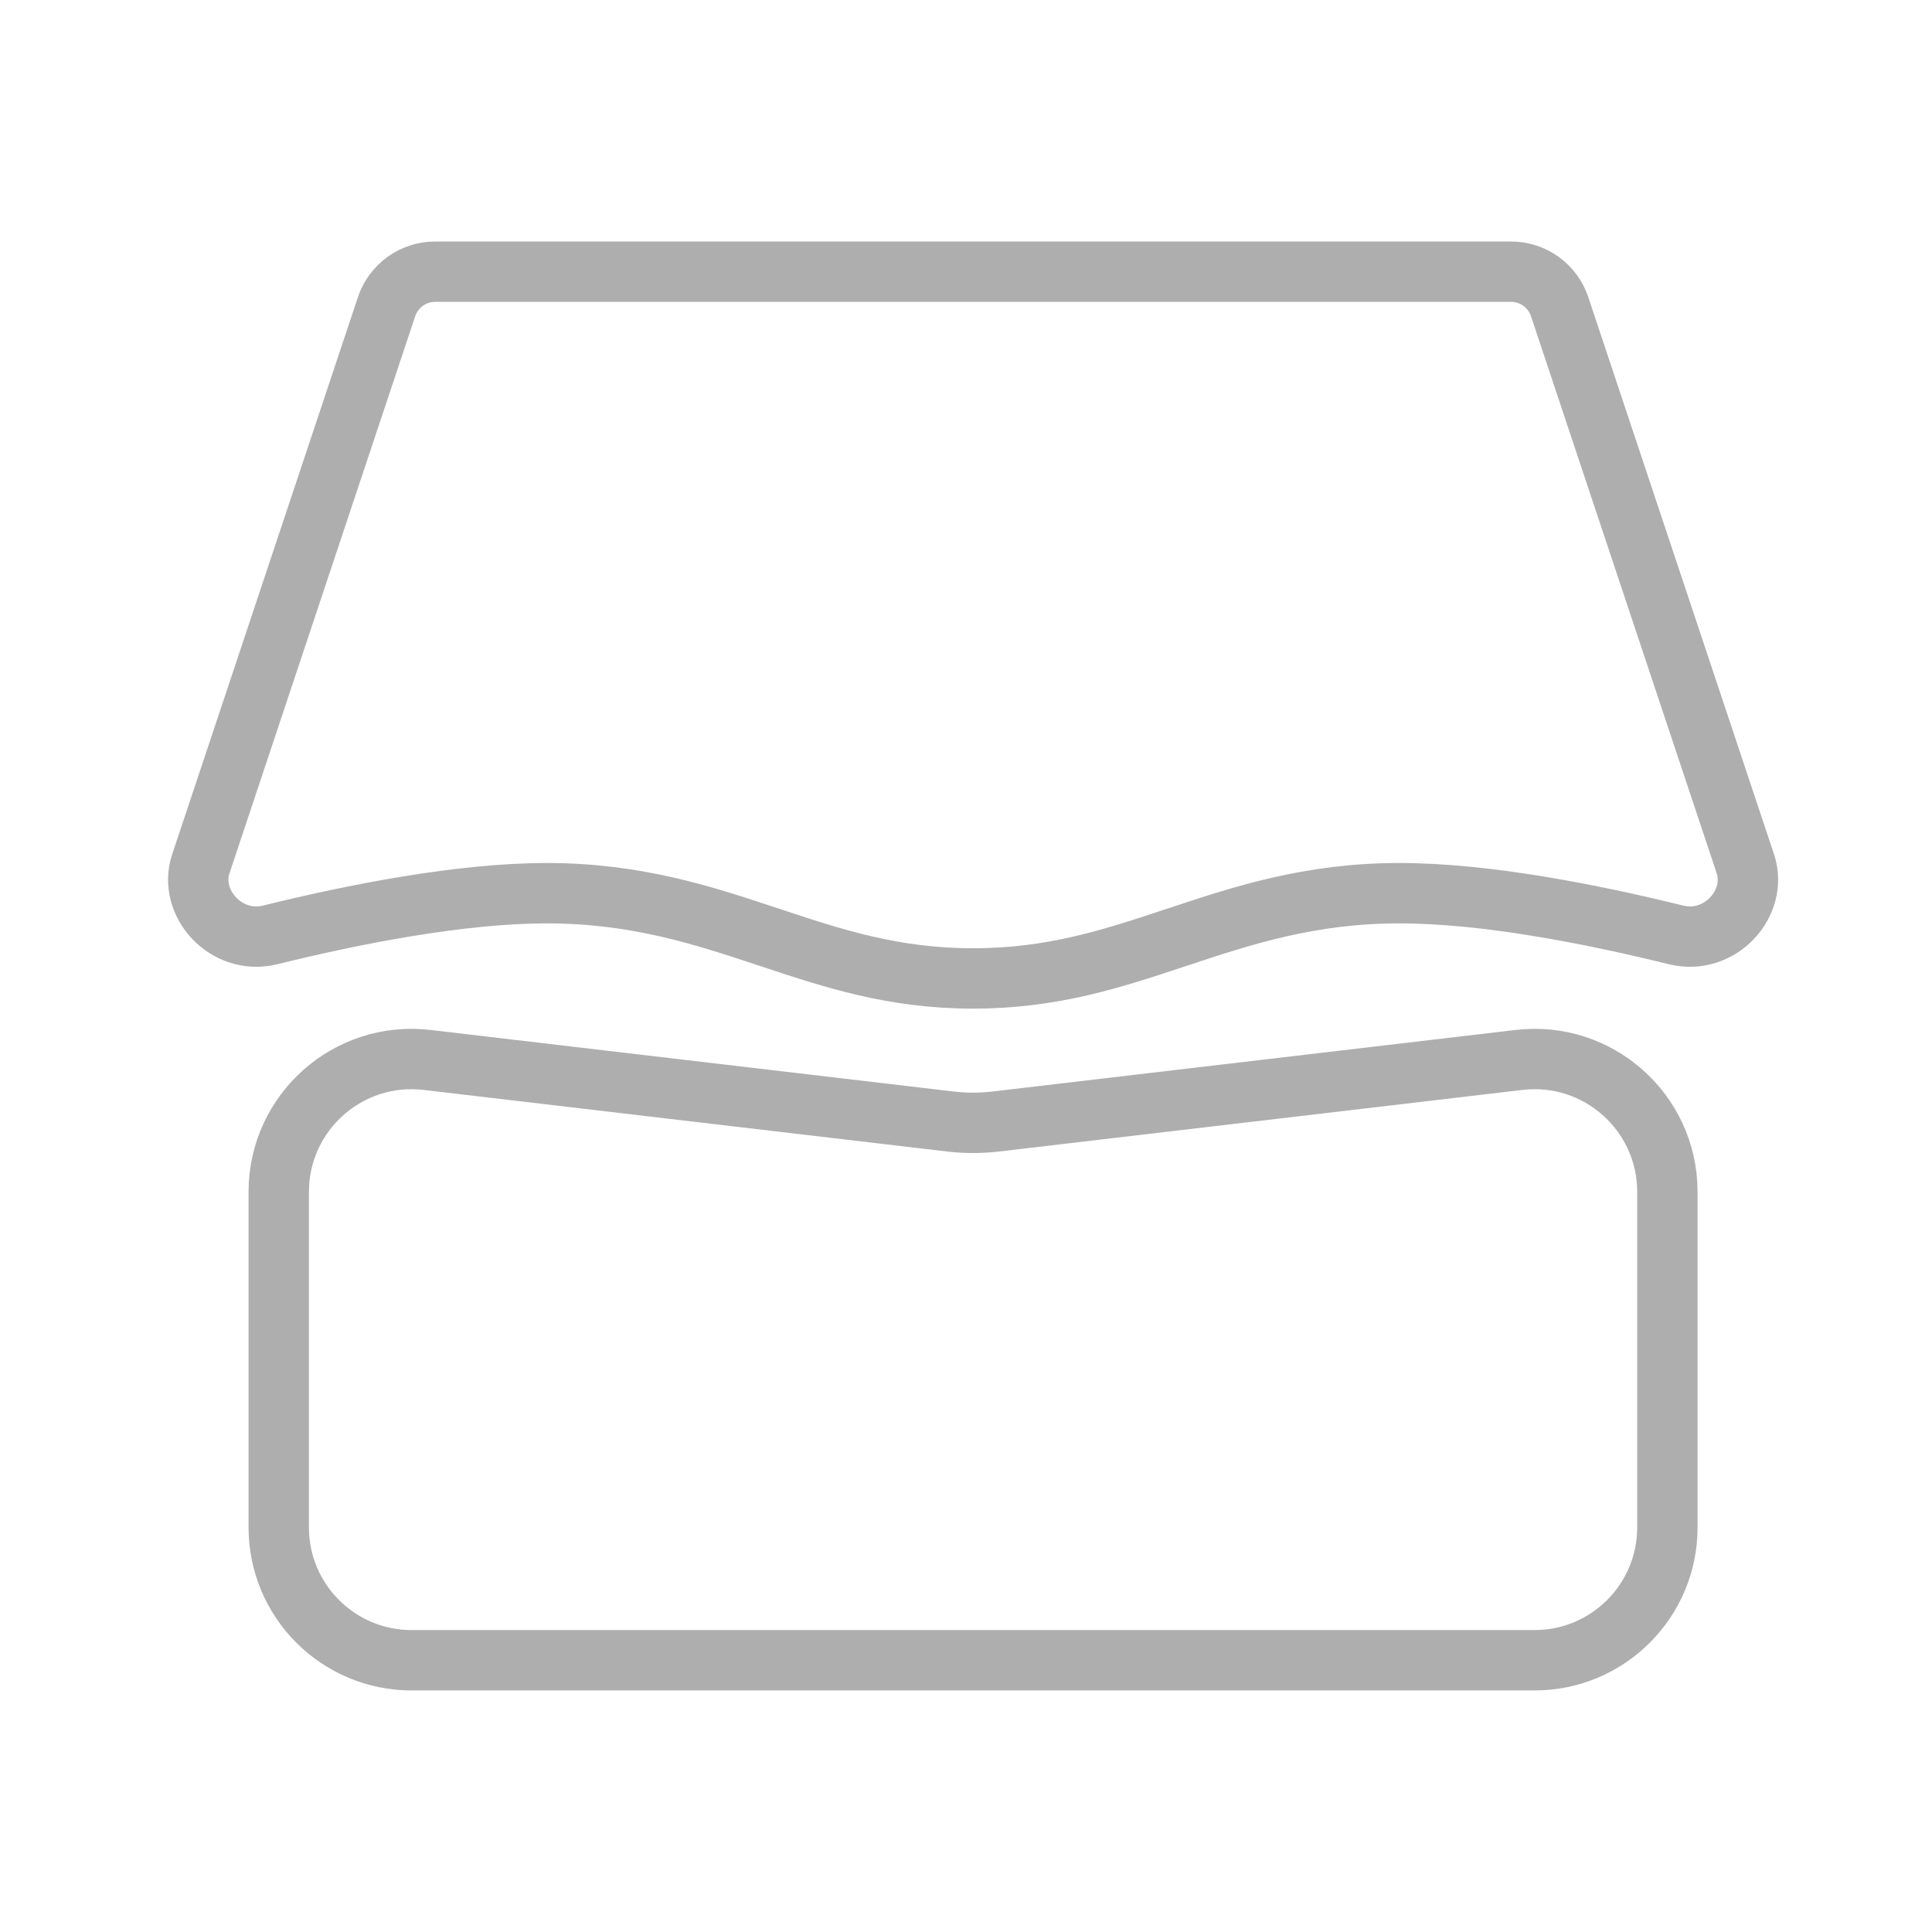<svg width="32" height="32" viewBox="0 0 32 32" fill="none" xmlns="http://www.w3.org/2000/svg">
<path d="M4.617 19.741C4.617 18.424 5.766 17.402 7.074 17.556L15.743 18.576C15.992 18.605 16.243 18.605 16.491 18.576L25.16 17.556C26.468 17.402 27.617 18.424 27.617 19.741V25.299C27.617 26.514 26.632 27.499 25.417 27.499H6.817C5.602 27.499 4.617 26.514 4.617 25.299V19.741Z" stroke="#AEAEAE"/>
<path d="M6.402 5.081C6.518 4.734 6.842 4.5 7.208 4.5H25.027C25.393 4.5 25.718 4.734 25.833 5.081L28.908 14.305C29.126 14.959 28.488 15.664 27.761 15.485C26.361 15.14 24.607 14.794 23.177 14.794C21.69 14.794 20.563 15.168 19.507 15.52L19.489 15.525C18.427 15.879 17.434 16.206 16.118 16.206C14.801 16.206 13.808 15.879 12.746 15.525L12.729 15.52C11.672 15.168 10.545 14.794 9.059 14.794C7.629 14.794 5.874 15.14 4.474 15.485C3.748 15.664 3.109 14.959 3.327 14.305L6.402 5.081Z" stroke="#AEAEAE"/>
</svg>
